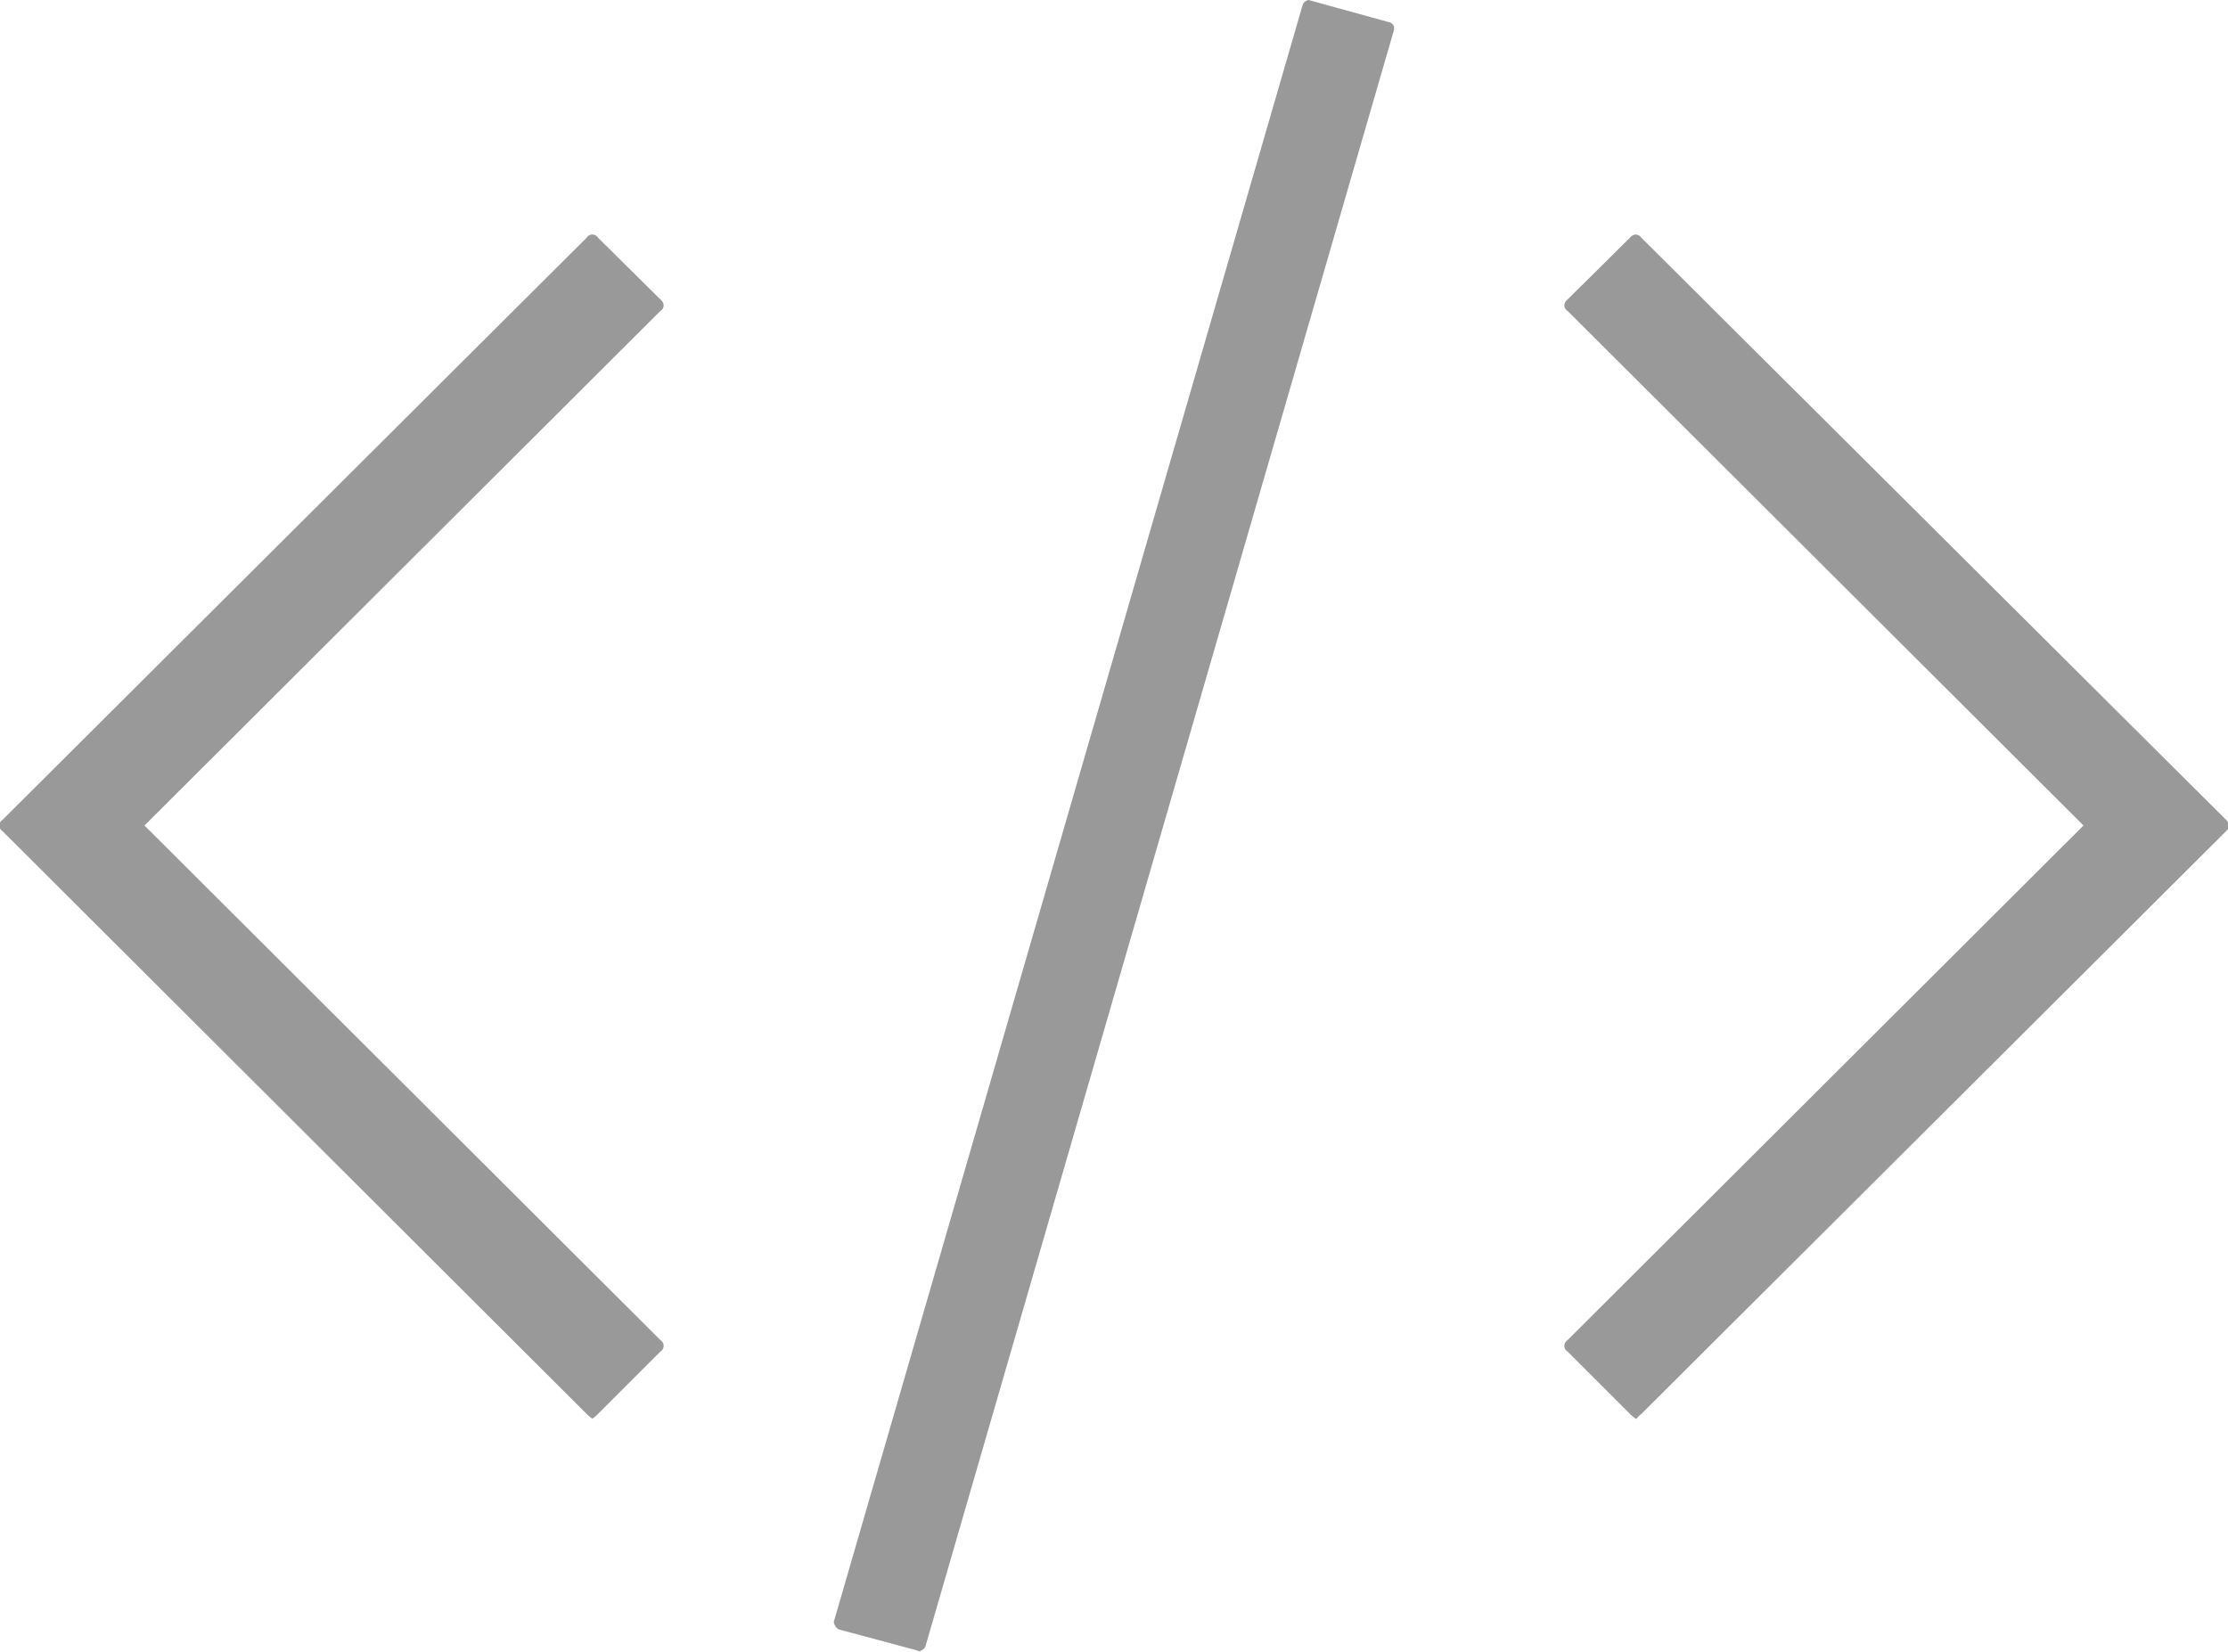 <svg xmlns="http://www.w3.org/2000/svg" width="35.62" height="26.41" viewBox="0 0 35.62 26.41">
  <defs>
    <style>
      .cls-1 {
        fill: #999;
        fill-rule: evenodd;
      }
    </style>
  </defs>
  <path id="ss-development.svg" class="cls-1" d="M6068.05,1875.72a0.126,0.126,0,0,0-.1.1l-7.48,25.8a0.085,0.085,0,0,0,.01.09,0.115,0.115,0,0,0,.08.07l1.23,0.33a0.056,0.056,0,0,0,.07,0,0.112,0.112,0,0,0,.07-0.08l7.48-25.81a0.131,0.131,0,0,0,0-.09,0.122,0.122,0,0,0-.09-0.06Zm-20.88,13.11a0.106,0.106,0,0,0,0,.18l9.34,9.32c0.06,0.06.09,0.07,0.09,0.08,0-.01.03-0.02,0.09-0.08l1-1a0.106,0.106,0,0,0,0-.18l-8.25-8.23,8.25-8.23a0.1,0.1,0,0,0,.05-0.09,0.125,0.125,0,0,0-.05-0.09l-1-.99a0.106,0.106,0,0,0-.18,0Zm35.59,0.09a0.124,0.124,0,0,0-.04-0.09l-9.35-9.31a0.112,0.112,0,0,0-.09-0.05,0.125,0.125,0,0,0-.09.05l-1,.99a0.125,0.125,0,0,0-.05.09,0.1,0.1,0,0,0,.05.09l8.25,8.23-8.25,8.23a0.106,0.106,0,0,0,0,.18l1,1a0.584,0.584,0,0,0,.1.08,0.445,0.445,0,0,1,.08-0.08l9.35-9.32A0.112,0.112,0,0,0,6082.76,1888.92Z" transform="translate(-6047.13 -1875.72)"/>
</svg>
